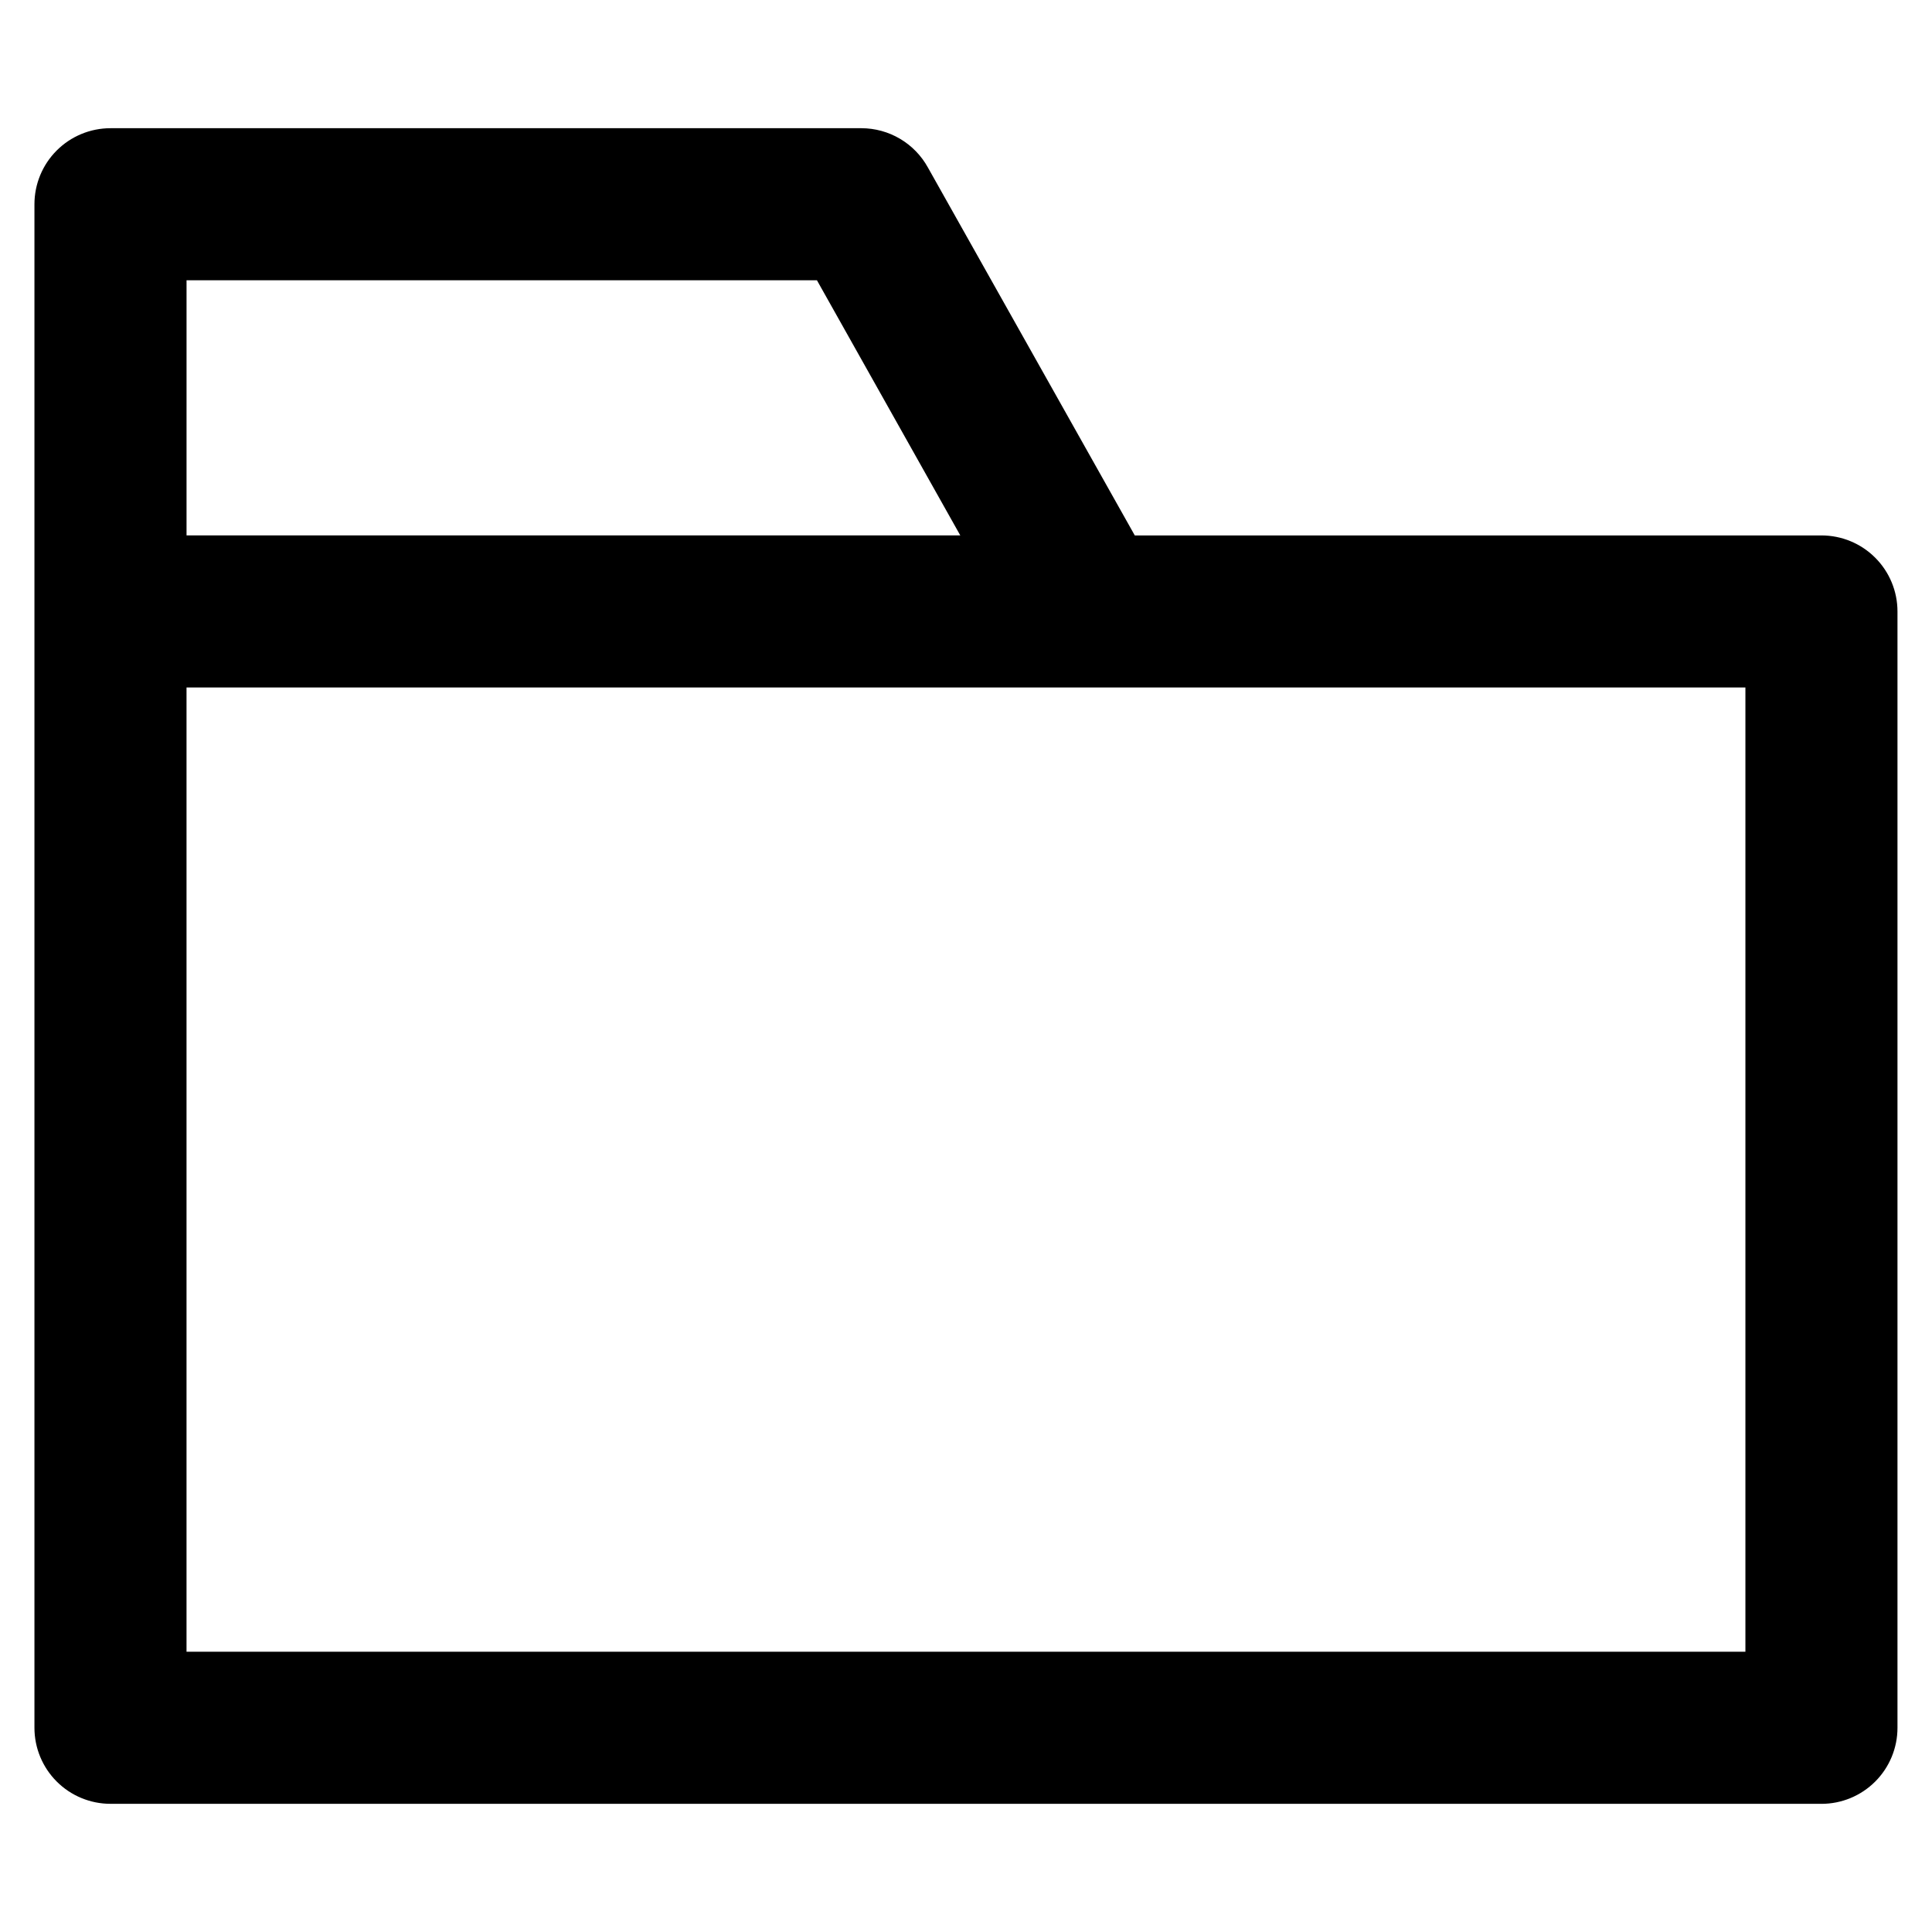 <?xml version="1.0" encoding="UTF-8"?>
<!-- Uploaded to: SVG Repo, www.svgrepo.com, Generator: SVG Repo Mixer Tools -->
<svg fill="#000000" width="800px" height="800px" version="1.1" viewBox="144 144 512 512" xmlns="http://www.w3.org/2000/svg">
 <path d="m626.71 622.03h-453.43c-5.344 0-10.473-2.125-14.25-5.902-3.781-3.781-5.902-8.906-5.902-14.25v-403.75c0-5.344 2.121-10.469 5.902-14.25 3.777-3.777 8.906-5.902 14.25-5.902h199c3.602 0.004 7.141 0.973 10.242 2.809 3.102 1.832 5.652 4.465 7.391 7.621l54.816 97.488h181.97c5.348 0 10.473 2.121 14.25 5.902 3.781 3.777 5.902 8.902 5.902 14.25v295.84c0 5.344-2.121 10.469-5.902 14.25-3.777 3.777-8.902 5.902-14.25 5.902zm-433.28-40.305h413.12v-255.53h-413.12zm0.004-295.84h205.05l-37.988-67.613h-167.06z"/>
</svg>